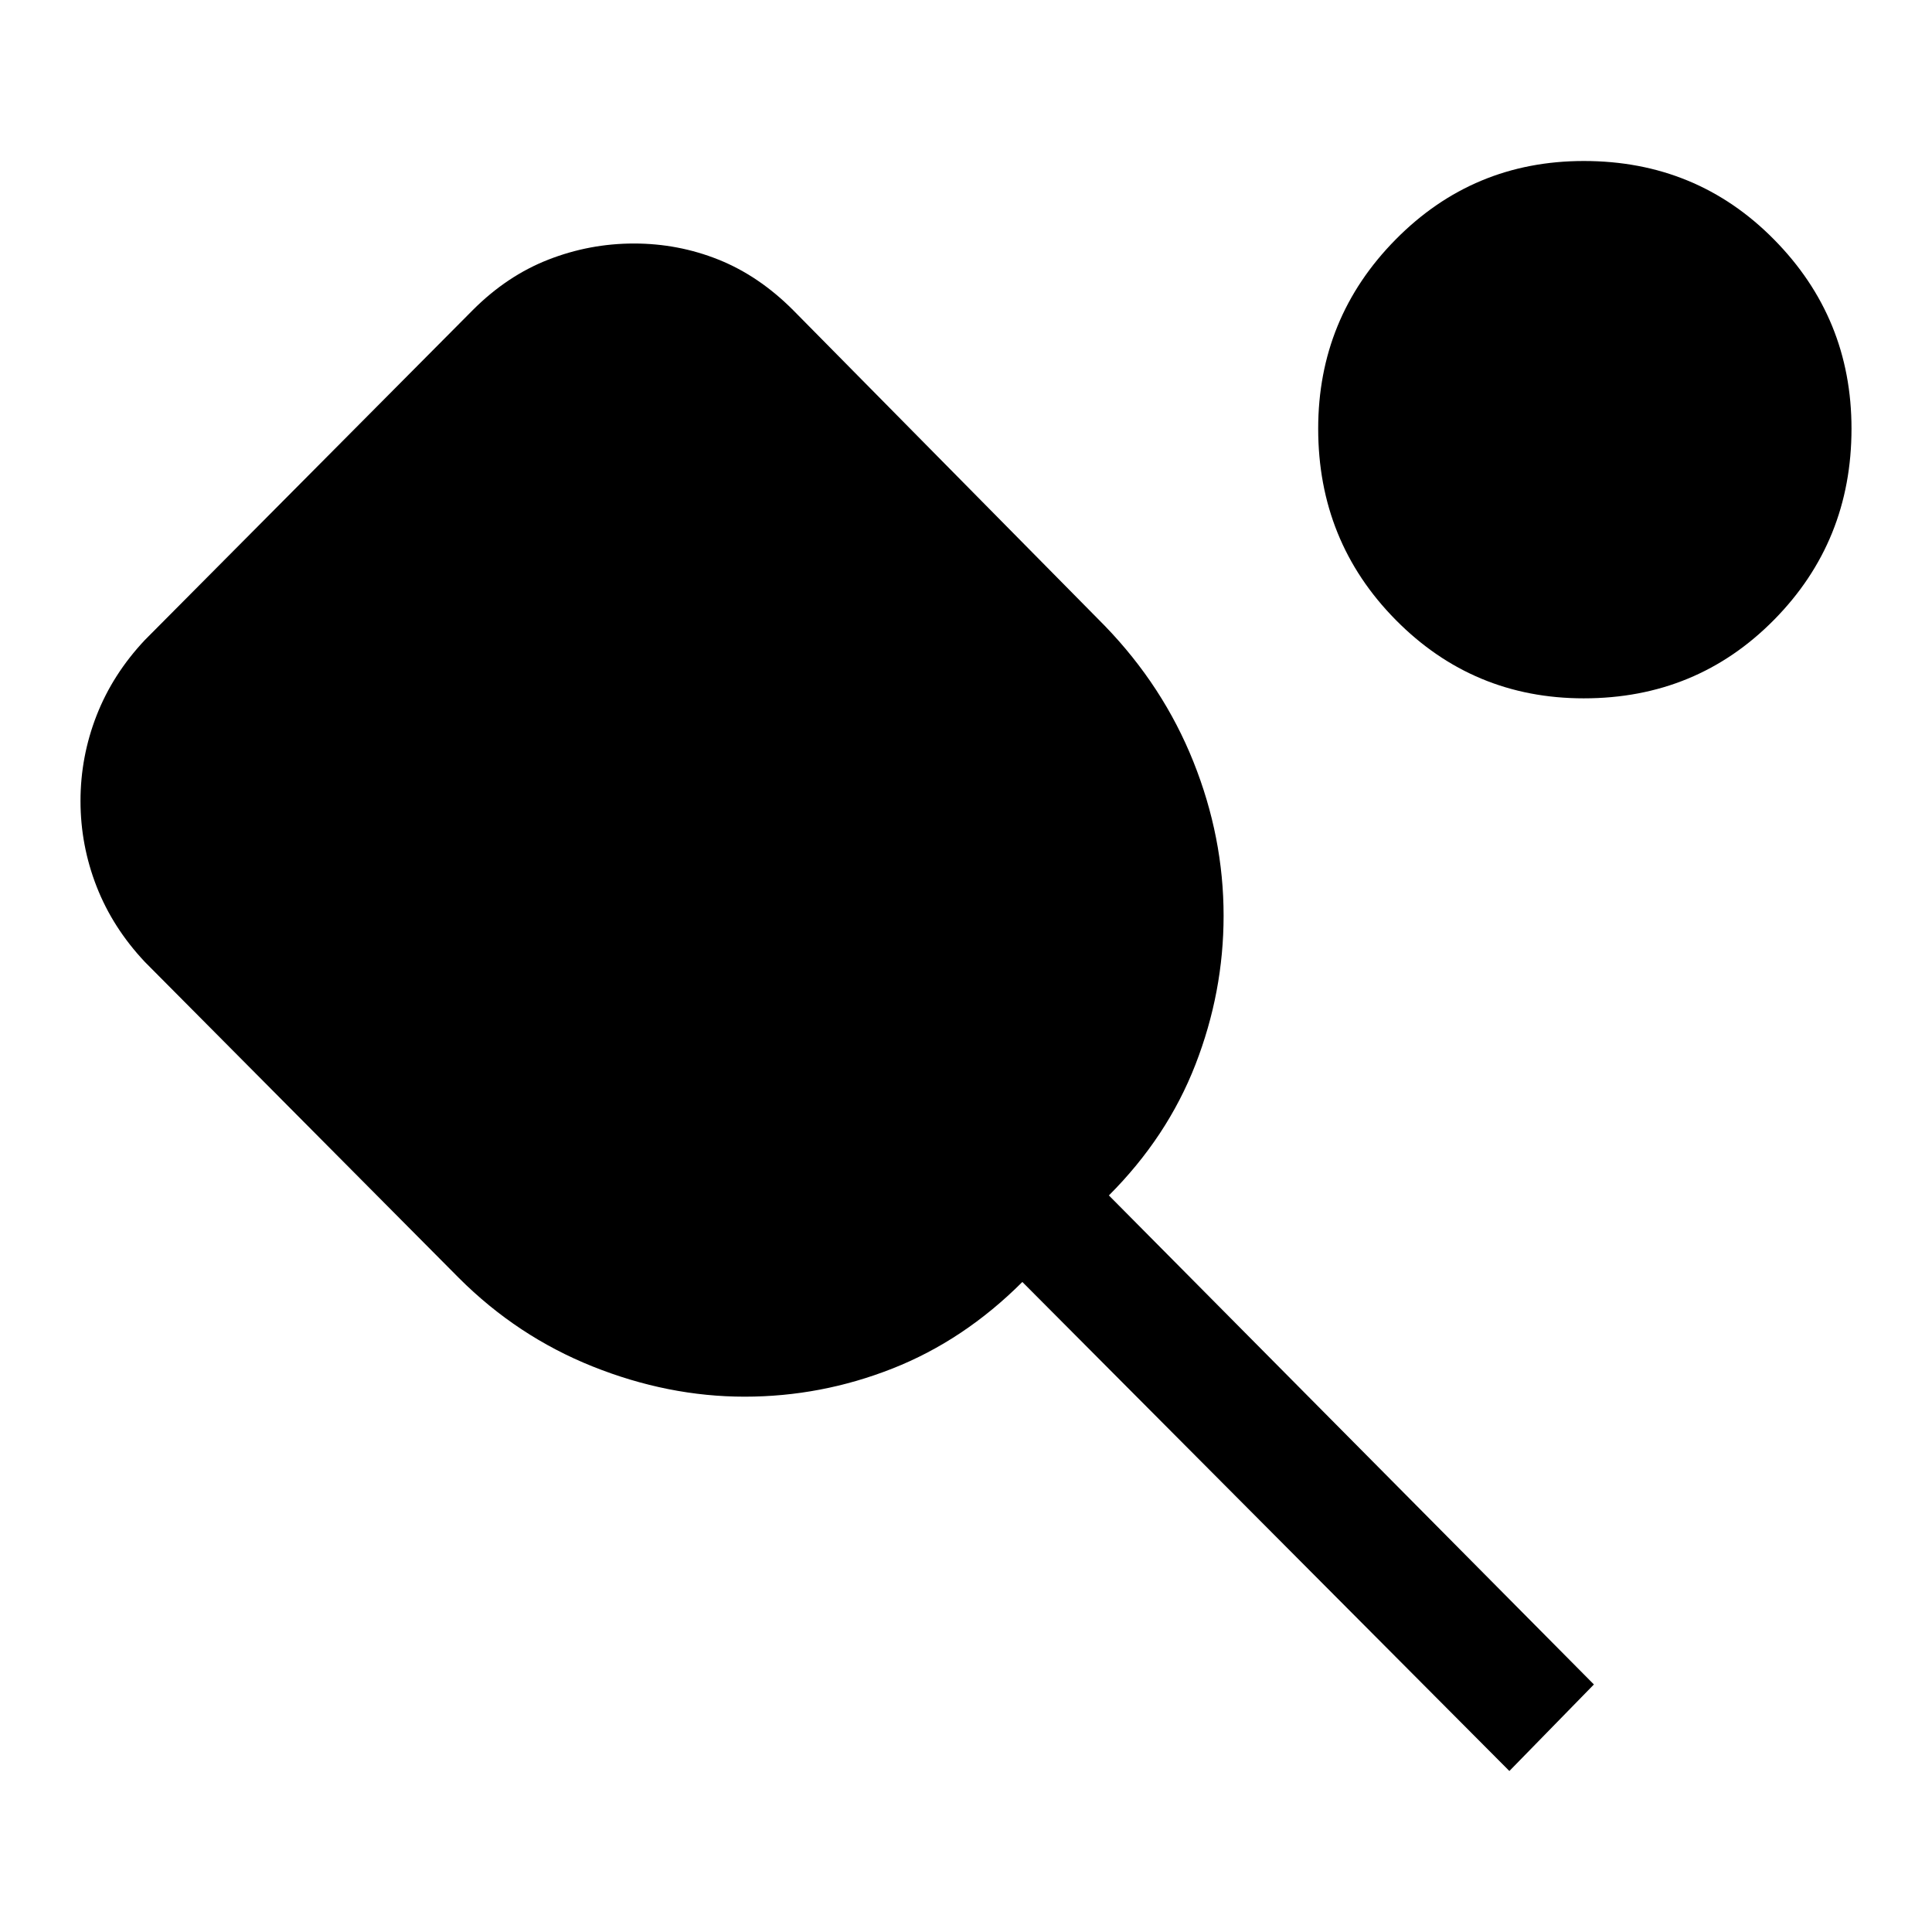 <svg xmlns="http://www.w3.org/2000/svg" width="48" height="48" viewBox="0 -960 960 960"><path d="M750-80 508-323q-29 29-64.5 43T370-266q-38 0-75.5-15T228-325L72-482q-16-17-24-37.5T40-562q0-22 8-42.5T72-642l163-164q17-17 37.5-25t42.5-8q22 0 42 8t37 25l155 157q29 30 44 67.5t15 76.5q0 38-14 74t-43 65l241 243-42 43Zm37-533q-55 0-93.5-39T655-747q0-55 38.5-94t93.5-39q56 0 94.5 39t38.5 94q0 56-38.5 95T787-613Z"/></svg>